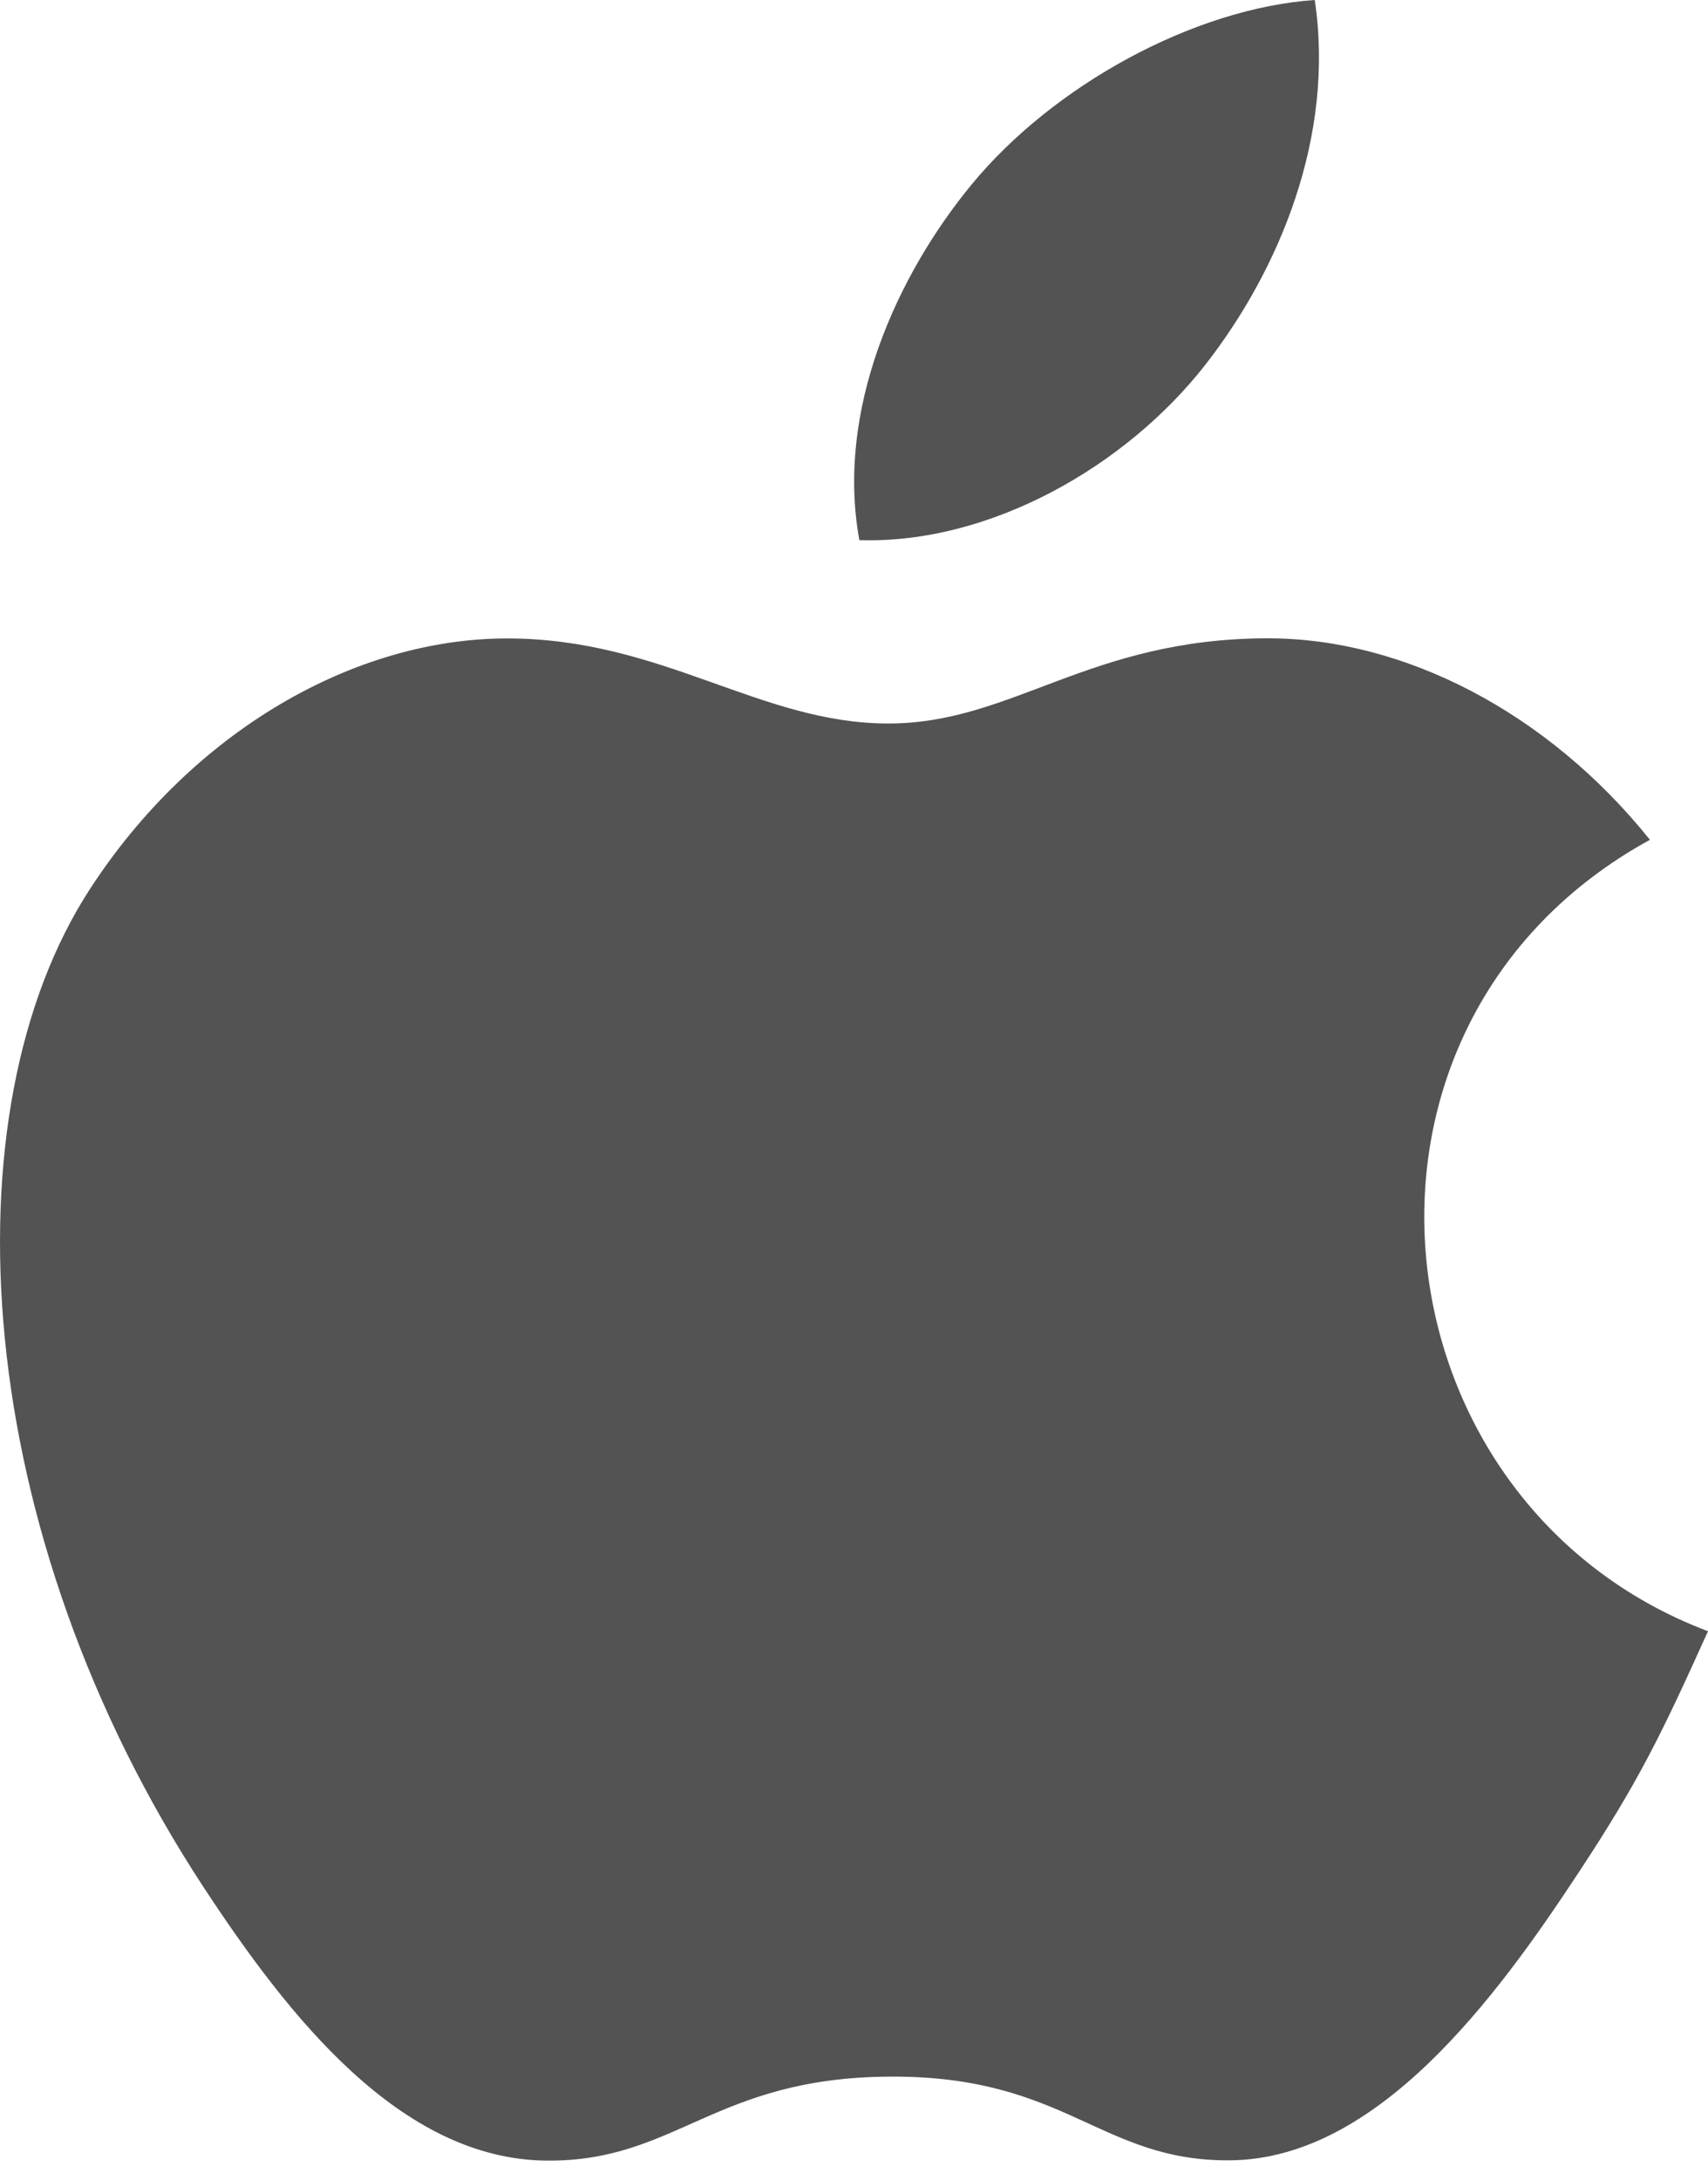 <svg width="29" height="37" viewBox="0 0 29 37" fill="none" xmlns="http://www.w3.org/2000/svg">
<path d="M29 27.689C28.207 29.445 27.829 30.229 26.806 31.781C25.383 33.947 23.377 36.647 20.89 36.67C18.681 36.691 18.112 35.233 15.114 35.249C12.116 35.265 11.488 36.695 9.278 36.675C6.791 36.652 4.891 34.215 3.465 32.047C-0.514 25.986 -0.931 18.876 1.524 15.096C3.268 12.408 6.021 10.837 8.611 10.837C11.247 10.837 12.902 12.281 15.082 12.281C17.195 12.281 18.483 10.835 21.532 10.835C23.836 10.835 26.277 12.089 28.014 14.255C22.318 17.379 23.244 25.514 29 27.689Z" fill="#535353"/>
<path d="M20.469 6.187C21.72 4.582 22.669 2.315 22.323 0C20.281 0.14 17.892 1.439 16.496 3.133C15.231 4.671 14.186 6.952 14.591 9.169C16.822 9.237 19.128 7.906 20.469 6.187Z" fill="#535353"/>
</svg>
